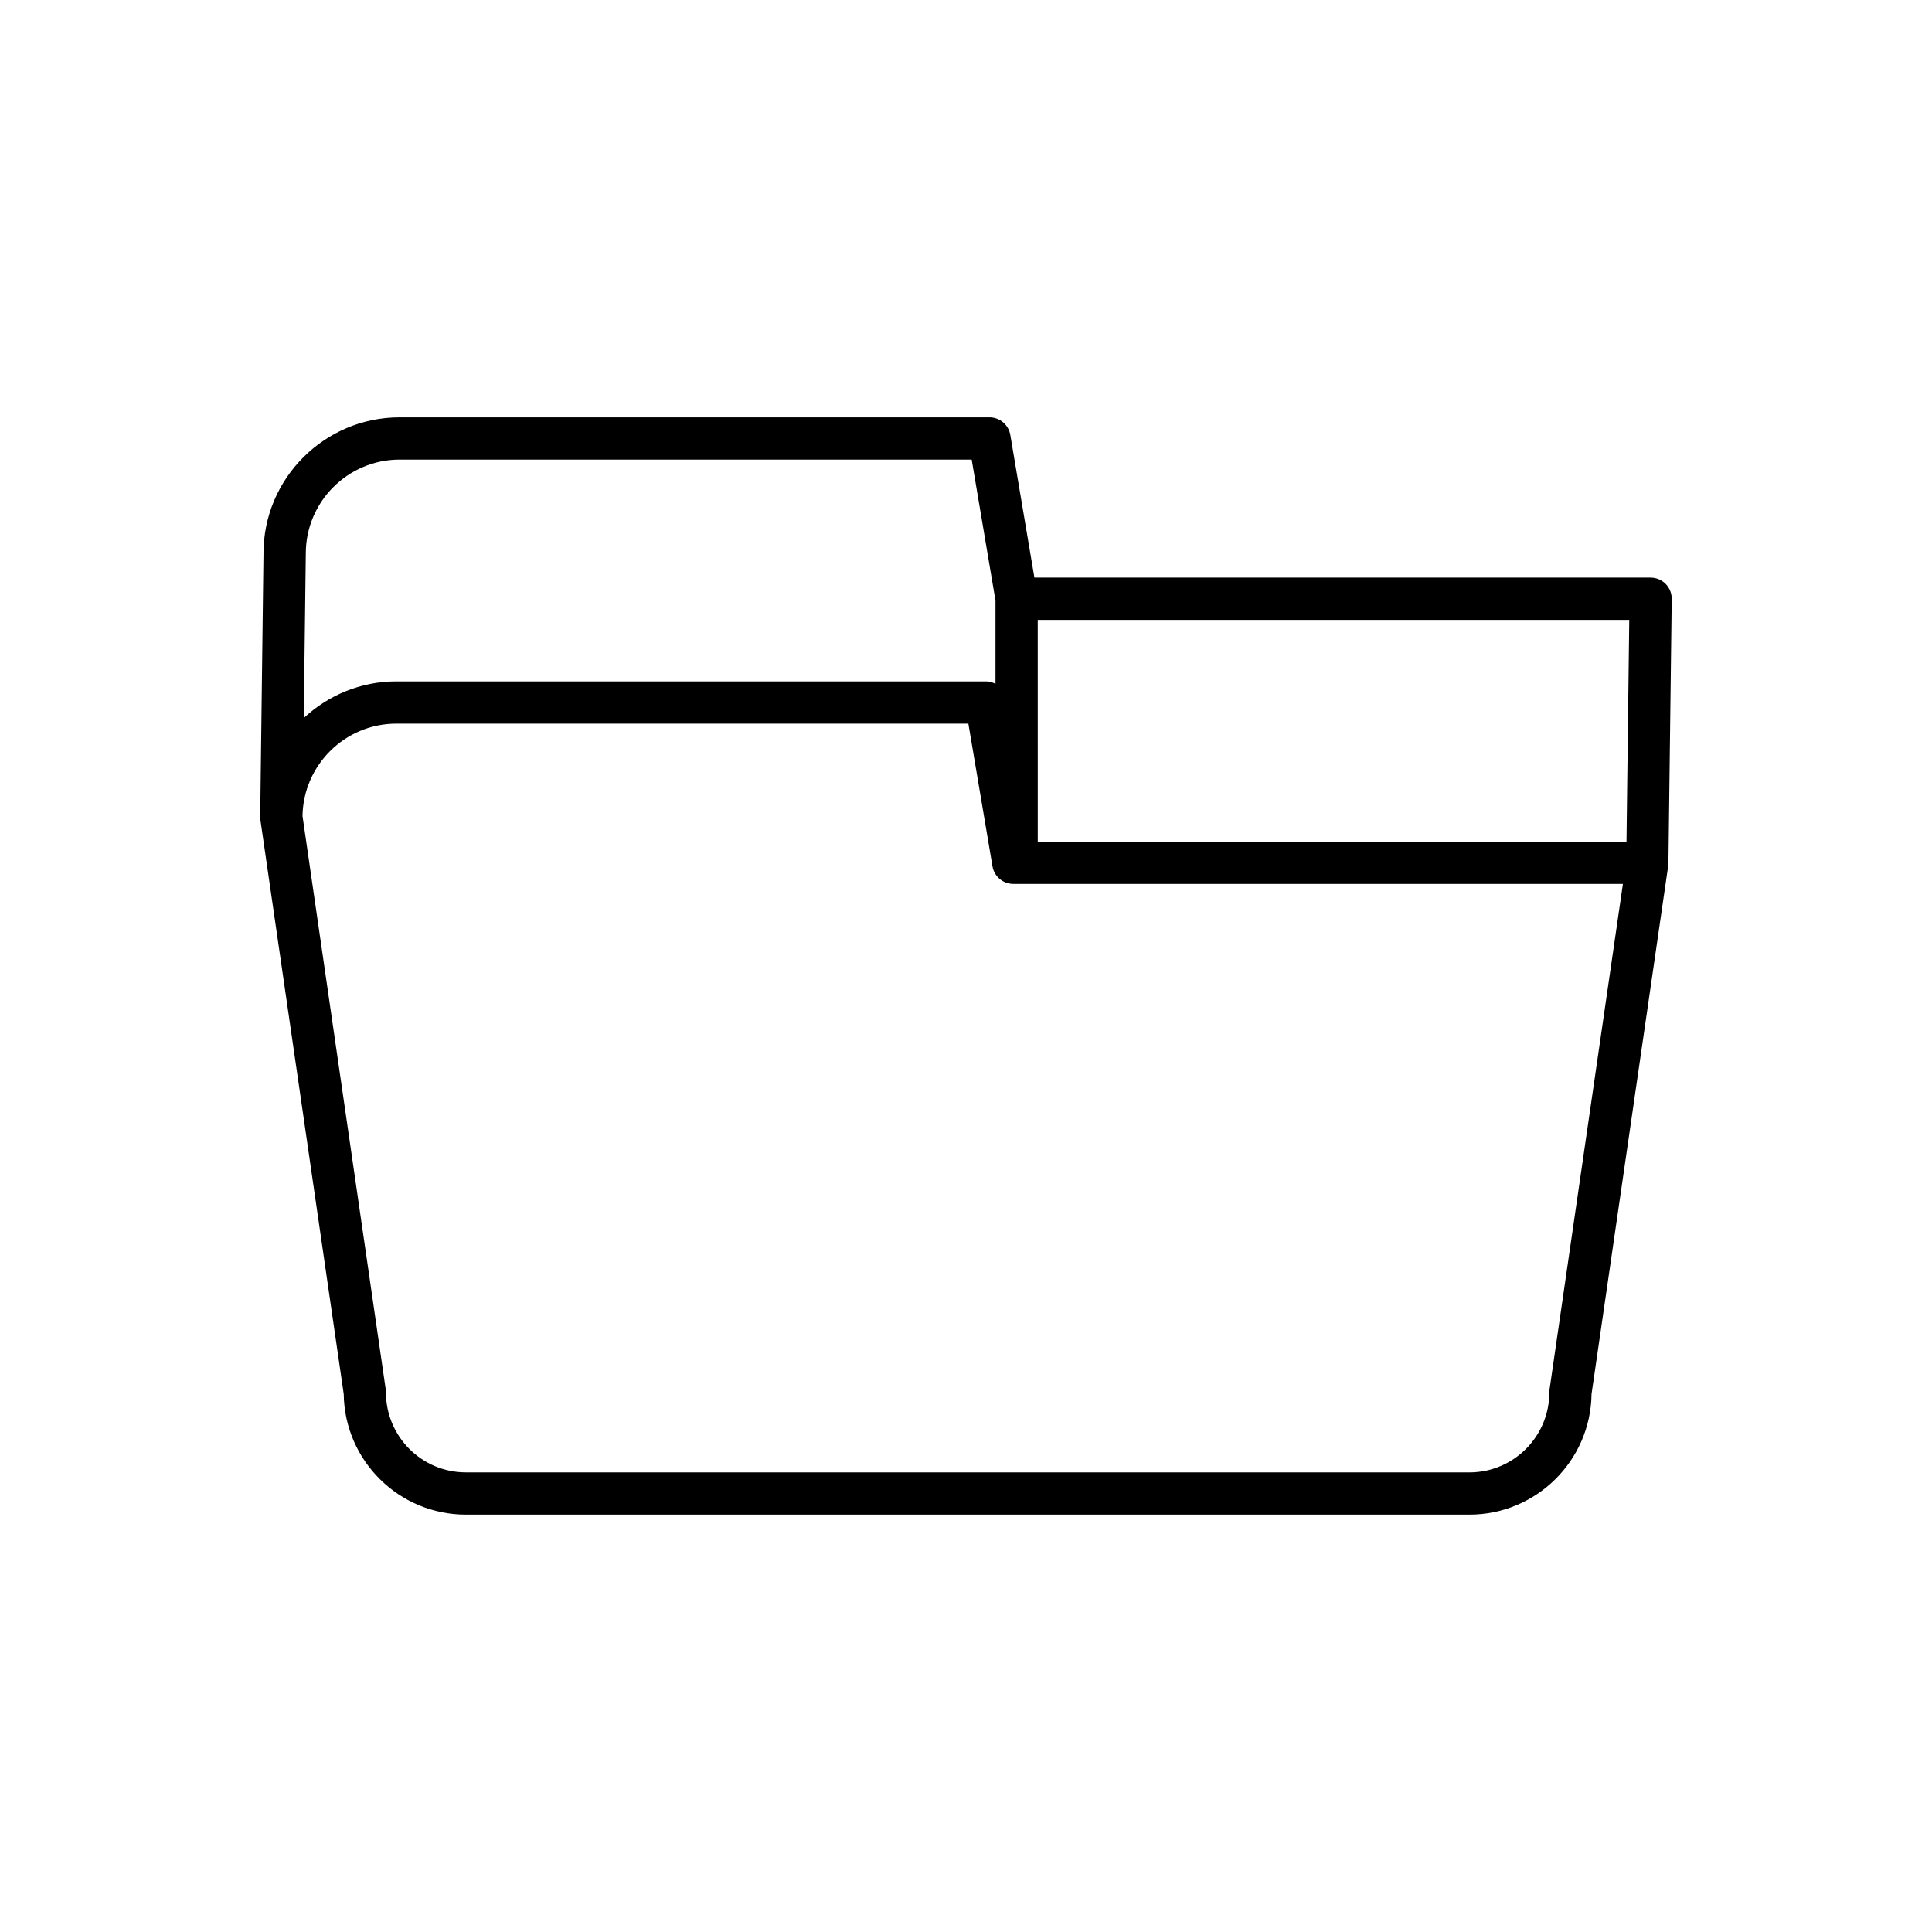 <?xml version="1.0" encoding="UTF-8"?>
<!-- Uploaded to: ICON Repo, www.svgrepo.com, Generator: ICON Repo Mixer Tools -->
<svg fill="#000000" width="800px" height="800px" version="1.1" viewBox="144 144 512 512" xmlns="http://www.w3.org/2000/svg">
 <path d="m213.03 361.45 22.062 152c0.223 17.648 14.656 31.938 32.363 31.938h265.96c17.699 0 32.133-14.289 32.355-31.938l20.32-140c0.016-0.113-0.031-0.227-0.023-0.34 0.012-0.137 0.082-0.254 0.082-0.395l0.875-69.973c0.016-1.496-0.562-2.938-1.613-4.004-1.055-1.066-2.488-1.664-3.984-1.664h-163.3l-6.387-37.809c-0.461-2.695-2.789-4.664-5.519-4.664h-156.32c-19.887 0-36.07 16.18-36.07 36l-0.875 69.973c0 0.004 0.004 0.008 0.004 0.016 0 0.02-0.004 0.039-0.004 0.055 0.008 0.266 0.027 0.535 0.066 0.801zm205.98-53.176h156.76l-0.734 58.777h-156.02zm-193.97-17.602c0-13.715 11.156-24.875 24.875-24.875h151.59l6.309 37.355v22.066c-0.754-0.375-1.562-0.645-2.453-0.645h-156.32c-9.484 0-18.098 3.707-24.543 9.715zm-0.871 69.586c0.203-13.539 11.285-24.484 24.867-24.484h151.59l6.391 37.809c0.461 2.691 2.789 4.664 5.519 4.664h161.55l-19.445 133.98c-0.039 0.266-0.059 0.535-0.059 0.805 0 11.672-9.496 21.168-21.168 21.168l-265.96-0.004c-11.676 0-21.172-9.496-21.172-21.168 0-0.27-0.023-0.539-0.059-0.805l-22.055-151.96z"/>
</svg>